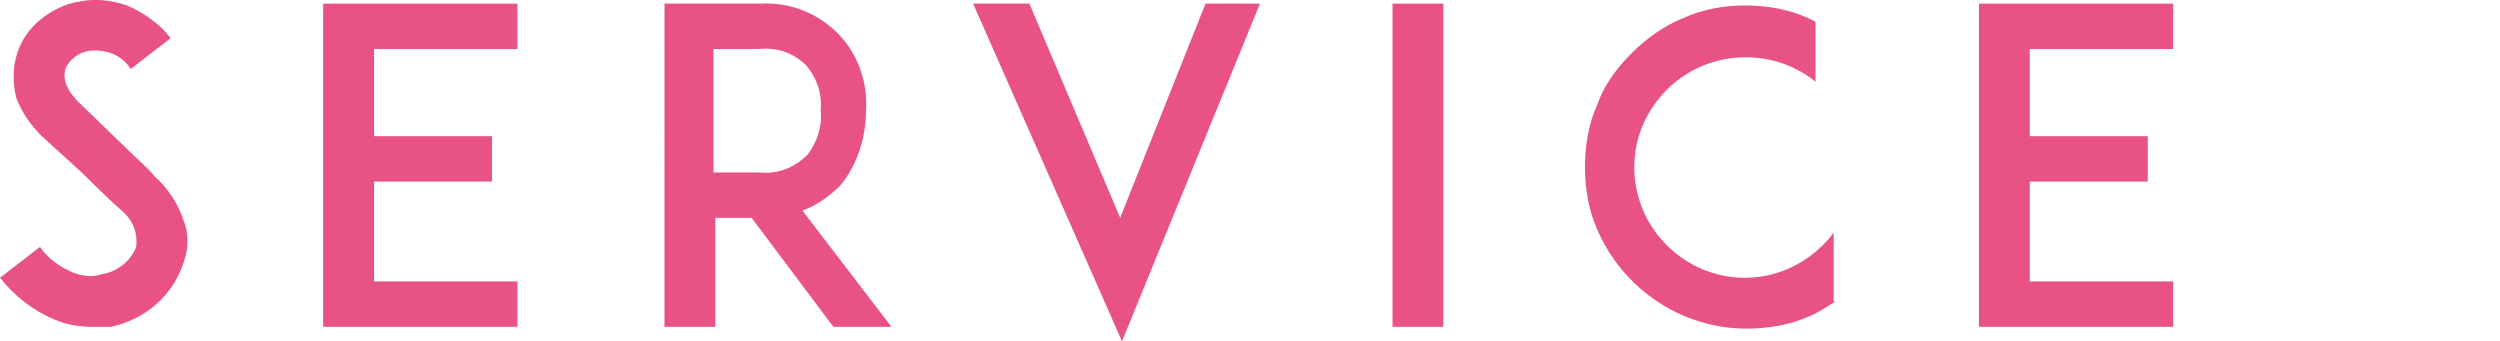 <?xml version="1.0" encoding="utf-8"?>
<!-- Generator: Adobe Illustrator 24.2.3, SVG Export Plug-In . SVG Version: 6.00 Build 0)  -->
<svg version="1.1" id="レイヤー_1" xmlns="http://www.w3.org/2000/svg" xmlns:xlink="http://www.w3.org/1999/xlink" x="0px"
	 y="0px" viewBox="0 0 137.7 18.8" style="enable-background:new 0 0 137.7 18.8;" xml:space="preserve">
<style type="text/css">
	.st0{fill:#E95383;}
</style>
<g id="レイヤー_2_1_">
	<g id="編集モード">
		<path class="st0" d="M10.1,14.5c-0.6,1.8-2.1,3.1-4,3.5C5.8,18,5.4,18,5.1,18c-0.7,0-1.4-0.1-2.1-0.4c-1.2-0.5-2.2-1.3-3-2.3
			l2.2-1.7C2.7,14.3,3.3,14.7,4,15c0.5,0.2,1.1,0.3,1.6,0.1c0.8-0.1,1.6-0.7,1.9-1.5c0.1-0.8-0.2-1.5-0.8-2c-0.8-0.7-2.1-2-2.2-2.1
			l-2.2-2C1.7,6.9,1.2,6.2,0.9,5.4C0.7,4.6,0.7,3.8,0.9,3.1c0.2-0.8,0.7-1.5,1.3-2c0.6-0.5,1.4-0.9,2.1-1C5.2-0.1,6.1,0,7,0.3
			c0.9,0.4,1.8,1,2.4,1.8L7.2,3.8c-0.5-0.8-1.4-1.1-2.3-1c-0.6,0.1-1.1,0.5-1.3,1C3.5,4.2,3.5,4.7,4.2,5.5l3,2.9
			c0.4,0.4,1,0.9,1.3,1.3c0.7,0.6,1.3,1.5,1.6,2.4C10.4,12.8,10.4,13.7,10.1,14.5z"/>
		<path class="st0" d="M20.6,7.5h6.5V10h-6.5v5.5h7.9V18H17.8V0.2h10.7v2.5h-7.9V7.5z"/>
		<path class="st0" d="M49.1,18h-3.2l-4.5-6h-2v6h-2.8V0.2h5.3c1.7-0.1,3.3,0.6,4.4,1.8c1,1.1,1.5,2.6,1.4,4.1c0,1.5-0.5,3-1.4,4.1
			c-0.6,0.6-1.3,1.1-2.1,1.4L49.1,18z M41.9,9.5c1,0.1,1.9-0.3,2.6-1C45,7.8,45.3,7,45.2,6.1c0.1-0.9-0.2-1.8-0.8-2.5
			c-0.7-0.7-1.6-1-2.6-0.9h-2.5v6.8H41.9z"/>
		<path class="st0" d="M61.7,12l4.7-11.8h3l-7.6,18.6L53.6,0.2h3.1L61.7,12z"/>
		<path class="st0" d="M76.7,18V0.2h2.8V18H76.7z"/>
		<path class="st0" d="M101.1,16.6c-0.5,0.3-0.9,0.6-1.4,0.8c-1.1,0.5-2.3,0.7-3.5,0.7c-3.6,0-6.8-2.2-8.2-5.4
			c-0.5-1.1-0.7-2.3-0.7-3.5c0-1.2,0.2-2.4,0.7-3.5c0.4-1.1,1.1-2,1.9-2.8c0.8-0.8,1.8-1.5,2.8-1.9c1.1-0.5,2.3-0.7,3.4-0.7
			c1.2,0,2.4,0.2,3.5,0.7l0.4,0.2v3.3c-2.6-2.1-6.5-1.7-8.6,0.9c-2,2.4-1.8,5.9,0.4,8.1c2.4,2.4,6.2,2.4,8.6,0c0,0,0,0,0,0
			c0.2-0.2,0.4-0.4,0.6-0.7V16.6z"/>
		<path class="st0" d="M111.8,7.5h6.5V10h-6.5v5.5h7.9V18H109V0.2h10.7v2.5h-7.9L111.8,7.5z"/>
	</g>
</g>
</svg>
